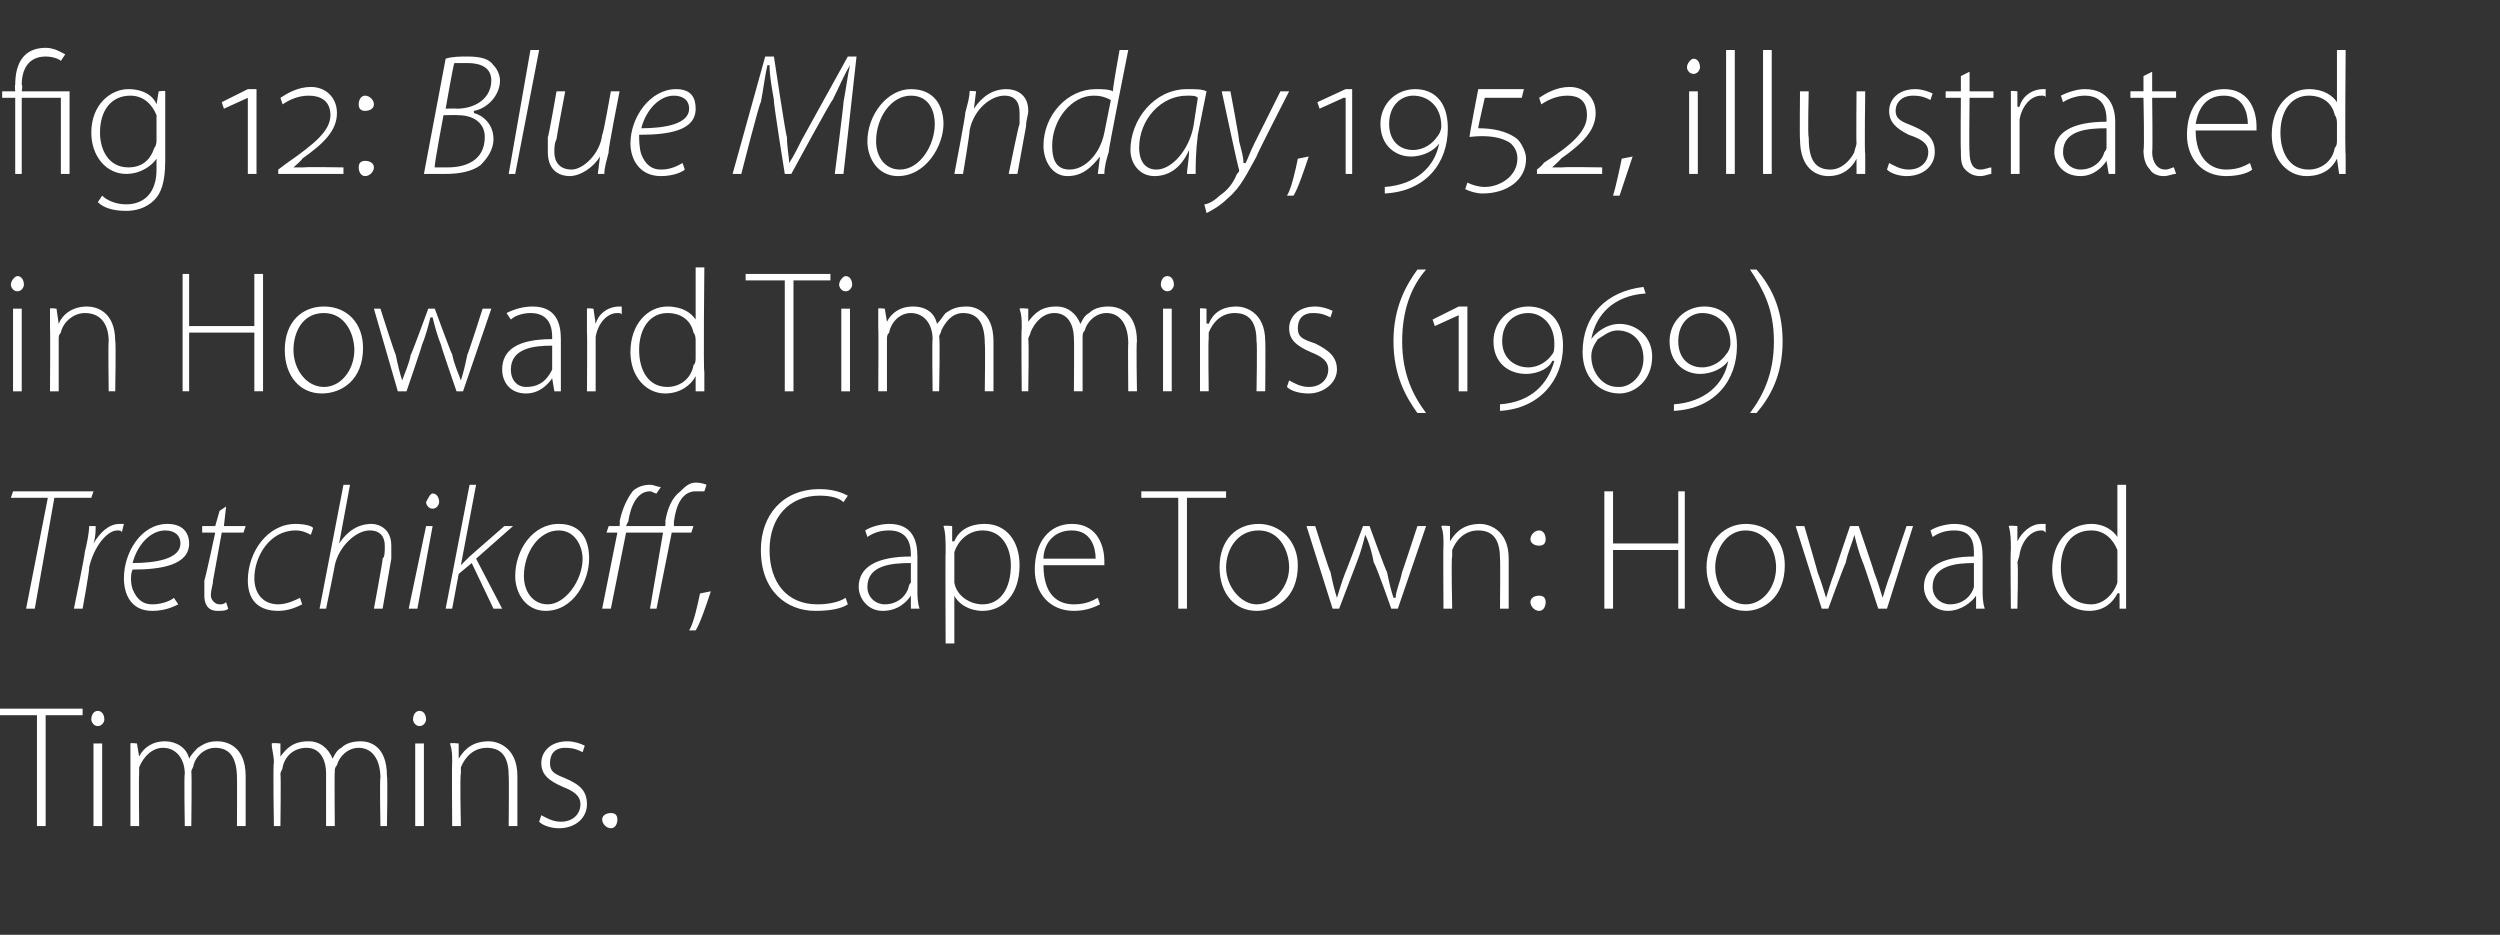 <?xml version="1.0" standalone="no"?><!DOCTYPE svg PUBLIC "-//W3C//DTD SVG 1.1//EN" "http://www.w3.org/Graphics/SVG/1.1/DTD/svg11.dtd"><svg xmlns="http://www.w3.org/2000/svg" version="1.1" width="115px" height="43px" viewBox="0 -2 115 43" style="top:-2px"><rect x="0" y="-2" width="115" height="43" fill="#333333" stroke="none"/><desc>fig 12: Blue Monday,1952, illustrated in Howard Timmins (1969) Tretchikoff, Cape Town: Howard Timmins.</desc><defs/><g id="Polygon159840"><path d="m1.7 30.9H-.1v-.3h3.9v.3H2.1v5.1h-.4v-5.1zM4.3 36v-3.8h.4v3.8h-.4zm.5-4.9c0 .1-.1.3-.3.3c-.2 0-.3-.2-.3-.3c0-.2.1-.4.3-.4c.2 0 .3.2.3.4zm1.2 2v-.9c-.03-.04.3 0 .3 0l.1.6s-.03.04 0 0c.2-.4.6-.7 1.2-.7c.5 0 1 .3 1.1.8c.1-.2.3-.4.4-.5c.3-.2.5-.3.9-.3c.4 0 1.3.2 1.3 1.6v2.3h-.4s.01-2.22 0-2.2c0-.9-.3-1.4-1-1.4c-.5 0-.9.4-1 .8c0 .1-.1.2-.1.3c.03.04 0 2.5 0 2.5h-.3s-.04-2.4 0-2.4c0-.7-.4-1.2-1-1.2c-.5 0-.9.4-1.1.9v.3c-.02.03 0 2.4 0 2.4h-.4v-2.9zm6.6 0c0-.4-.1-.6-.1-.9c.02-.04.4 0 .4 0v.6s.02.04 0 0c.3-.4.6-.7 1.3-.7c.5 0 .9.3 1.1.8c.1-.2.2-.4.4-.5c.2-.2.5-.3.9-.3c.4 0 1.2.2 1.2 1.6c.04.04 0 2.3 0 2.3h-.3s-.04-2.22 0-2.2c0-.9-.4-1.4-1-1.4c-.5 0-.9.4-1 .8c-.1.1-.1.2-.1.3c-.02.04 0 2.5 0 2.5h-.4v-2.4c0-.7-.3-1.2-.9-1.2c-.6 0-1 .4-1.1.9c0 .1-.1.2-.1.3c.03.03 0 2.4 0 2.4h-.3s-.05-2.92 0-2.9zm6.5 2.9v-3.8h.4v3.8h-.4zm.5-4.9c0 .1-.1.3-.3.3c-.2 0-.3-.2-.3-.3c0-.2.1-.4.3-.4c.2 0 .3.2.3.4zm1.2 2c0-.4 0-.6-.1-.9c.04-.04.4 0 .4 0v.7s.04-.04 0 0c.3-.5.7-.8 1.4-.8c.3 0 1.3.2 1.3 1.6v2.3h-.4s.02-2.27 0-2.3c0-.7-.2-1.3-1-1.3c-.6 0-1 .4-1.2.9v.3c-.05.02 0 2.4 0 2.4h-.4s-.02-2.92 0-2.9zm4.1 2.4c.2.1.5.3.9.3c.6 0 .9-.4.9-.8c0-.4-.3-.6-.8-.8c-.7-.3-1-.6-1-1.1c0-.5.4-1 1.2-1c.3 0 .6.1.8.2l-.1.3c-.2-.1-.4-.2-.8-.2c-.5 0-.7.3-.7.7c0 .4.2.5.7.7c.7.3 1 .6 1 1.2c0 .6-.5 1.1-1.3 1.1c-.3 0-.7-.1-.9-.3l.1-.3zm3.2.6c-.2 0-.4-.2-.4-.4c0-.2.2-.3.4-.3c.2 0 .3.1.3.3c0 .2-.1.4-.3.4z" stroke="none" fill="#fff"/></g><g id="Polygon159839"><path d="m2.2 20.9H.5l.1-.3h3.7l-.1.3H2.5L1.6 26h-.4l1-5.1zM3.4 26s.53-2.59.5-2.6c.1-.4.2-.9.2-1.2h.3c0 .2 0 .5-.1.8c.3-.5.7-.9 1.2-.9h.2l-.1.4c0-.1-.1-.1-.2-.1c-.5 0-1.1.8-1.3 1.7c.04.04-.3 1.9-.3 1.9h-.4zm4.8-.2c-.2.1-.6.3-1.2.3c-1 0-1.3-.8-1.3-1.5c0-1.2.8-2.5 2-2.5c.7 0 1 .4 1 .9c0 1-1.3 1.2-2.6 1.2c-.1.2-.1.6 0 .9c.2.5.5.7.9.7c.5 0 .9-.2 1-.3l.2.3zm.1-2.8c0-.4-.3-.6-.7-.6c-.7 0-1.3.7-1.5 1.5c1.1 0 2.2-.2 2.2-.9zm2.1-1.7l-.1.9h1l-.1.3h-1l-.4 2.2c0 .2-.1.4-.1.7c0 .2.2.4.4.4c.1 0 .2 0 .3-.1l.1.3c-.1.1-.3.1-.5.1c-.5 0-.6-.4-.6-.7v-.7c.04-.04.5-2.2.5-2.2h-.6v-.3h.6l.2-.7l.3-.2zm3.5 4.5c-.2.1-.6.3-1.1.3c-1.1 0-1.4-.7-1.4-1.4c0-1.3.9-2.6 2.2-2.6c.4 0 .8.1.8.2l-.1.3c-.2-.1-.4-.2-.7-.2c-1.2 0-1.9 1.2-1.9 2.2c0 .7.4 1.2 1.1 1.2c.4 0 .8-.2 1-.3l.1.3zm.8.2l1.1-5.7h.3l-.5 2.7s.03-.05 0 0c.4-.6.9-.9 1.5-.9c.3 0 .9.2.9 1v.6l-.4 2.3h-.4s.43-2.3.4-2.3c.1-.1.1-.3.1-.6c0-.4-.2-.7-.7-.7c-.6 0-1.4.7-1.6 1.6c.02-.03-.4 2-.4 2h-.3zm4.1 0l.8-3.8h.3l-.7 3.8h-.4zm1.1-4.6c-.2 0-.3-.2-.3-.3c.1-.2.2-.4.3-.4c.2 0 .3.2.3.4c0 .1-.1.3-.3.3zm.6 4.6l1.1-5.7h.3l-.7 3.7s.02-.02 0 0l.4-.4l1.6-1.4h.4l-1.7 1.5l1.2 2.3h-.4l-1-2.1l-.6.5l-.3 1.6h-.3zm6.6-2.3c0 1-.7 2.4-2 2.4c-.9 0-1.4-.8-1.4-1.6c0-1.2.8-2.4 2-2.4c1.1 0 1.4.8 1.4 1.6zm-3 .8c0 .7.4 1.3 1.1 1.3c.8 0 1.6-1.1 1.6-2.1c0-.5-.3-1.3-1.1-1.3c-.9 0-1.6 1-1.6 2.1zm8.3-3.9h-.4c-.6 0-.9.6-1 1.4v.2h.9l-.1.3h-.9l-.7 3.5h-.3l.6-3.5h-1.7l-.7 3.5h-.4l.7-3.5h-.5l.1-.3h.5s.03-.23 0-.2c.1-.5.3-1 .6-1.4c.2-.2.5-.3.8-.3c.2 0 .3.1.5.1l-.2.3c-.1 0-.2-.1-.3-.1c-.6 0-.9.7-1 1.4c-.02 0-.1.2-.1.2h1.8s.03-.25 0-.2c.1-.6.3-1.1.7-1.4c.2-.2.4-.4.7-.4c.3 0 .5.1.5.1l-.1.3zm-.7 6.4c.2-.3.4-1.2.5-1.7l.5-.1c-.2.6-.5 1.5-.7 1.8h-.3zm7.3-1.2c-.3.2-.8.3-1.5.3c-1.3 0-2.5-.9-2.5-2.8c0-1.6 1-2.8 2.7-2.8c.7 0 1.1.2 1.3.3l-.2.3c-.2-.2-.6-.3-1.1-.3c-1.4 0-2.3 1-2.3 2.5c0 1.5.8 2.5 2.2 2.5c.5 0 1-.1 1.3-.3l.1.3zm3.2-.7c0 .3 0 .6.1.9h-.4v-.6s-.04.05 0 0c-.2.3-.6.7-1.3.7c-.7 0-1.1-.6-1.1-1.1c0-.9.8-1.4 2.4-1.4v-.1c0-.4-.1-1.1-1-1.1c-.4 0-.7.1-1 .3l-.1-.3c.3-.2.8-.3 1.1-.3c1.1 0 1.3.8 1.3 1.5v1.5zm-.3-1.2c-.9 0-2 .1-2 1.1c0 .5.4.8.8.8c.6 0 1-.4 1.1-.8c0-.1.1-.2.1-.2v-.9zm1.6-.5c0-.5 0-.9-.1-1.2c.05-.04.4 0 .4 0v.7h.1c.2-.5.7-.8 1.4-.8c1 0 1.6.8 1.6 1.9c0 1.4-.8 2.1-1.7 2.1c-.6 0-1.1-.3-1.3-.7c-.03-.02 0 0 0 0v2.2h-.4s-.02-4.22 0-4.2zm.4 1.1v.3c.1.6.7 1 1.3 1c.8 0 1.3-.7 1.3-1.8c0-.8-.4-1.6-1.3-1.6c-.6 0-1.1.4-1.3 1v1.1zM48 24c0 1.3.6 1.8 1.4 1.8c.6 0 .9-.2 1.1-.3l.1.3c-.2.1-.6.3-1.2.3c-1.1 0-1.8-.8-1.8-1.9c0-1.3.7-2.1 1.7-2.1c1.3 0 1.5 1.2 1.5 1.7v.2H48zm2.4-.3c0-.5-.2-1.3-1.1-1.3c-.9 0-1.3.7-1.3 1.3h2.4zm3.8-2.8h-1.7v-.3h3.9v.3h-1.8v5.1h-.4v-5.1zm5.5 3.1c0 1.5-1 2.1-1.9 2.1c-1 0-1.7-.8-1.7-2c0-1.3.8-2 1.8-2c1 0 1.8.8 1.8 1.9zm-3.3.1c0 .9.7 1.7 1.4 1.7c.8 0 1.5-.8 1.5-1.7c0-.7-.4-1.7-1.4-1.7c-1 0-1.5.9-1.5 1.7zm4.1-1.9s.67 2.14.7 2.1c.1.5.2.9.3 1.2c.1-.3.2-.7.4-1.2c0 .04.8-2.1.8-2.1h.3s.77 2.13.8 2.1c.1.5.2.9.3 1.2h.1c0-.3.2-.7.3-1.2c0 .04.7-2.1.7-2.1h.4L64.3 26h-.3s-.75-2.14-.8-2.1c-.1-.5-.2-.9-.4-1.3c-.1.4-.2.8-.4 1.3l-.8 2.1h-.3l-1.2-3.8h.4zm5.9.9c0-.4 0-.6-.1-.9c.04-.04.4 0 .4 0v.7s.04-.04 0 0c.3-.5.7-.8 1.4-.8c.3 0 1.3.2 1.3 1.6v2.3h-.4s.02-2.27 0-2.3c0-.7-.2-1.3-1-1.3c-.6 0-1 .4-1.2.9v.3c-.05.02 0 2.4 0 2.4h-.4s-.02-2.92 0-2.9zm4.4 0c-.2 0-.4-.1-.4-.3c0-.2.2-.4.4-.4c.2 0 .3.2.3.4c0 .2-.1.3-.3.3zm0 3c-.2 0-.4-.2-.4-.4c0-.2.2-.3.4-.3c.2 0 .3.1.3.3c0 .2-.1.4-.3.4zm3.4-5.5v2.4h3v-2.4h.3v5.4h-.3v-2.7h-3v2.7h-.4v-5.4h.4zm7.9 3.4c0 1.5-1 2.1-1.8 2.1c-1 0-1.8-.8-1.8-2c0-1.3.9-2 1.8-2c1.1 0 1.8.8 1.8 1.9zm-3.2.1c0 .9.6 1.7 1.4 1.7c.8 0 1.4-.8 1.4-1.7c0-.7-.4-1.7-1.4-1.7c-.9 0-1.4.9-1.4 1.7zm4.1-1.9s.63 2.14.6 2.1c.2.5.3.9.4 1.2c.1-.3.2-.7.4-1.2c-.03.04.7-2.1.7-2.1h.4s.73 2.13.7 2.1c.2.5.3.9.4 1.2c.1-.3.2-.7.4-1.2c-.03.04.7-2.1.7-2.1h.3L86.8 26h-.4s-.69-2.14-.7-2.1c-.2-.5-.3-.9-.4-1.3c-.1.4-.3.8-.4 1.3c-.02-.03-.8 2.1-.8 2.1h-.3l-1.2-3.8h.4zm8.2 2.9c0 .3 0 .6.1.9h-.4v-.6s-.04.05 0 0c-.2.3-.7.7-1.3.7c-.7 0-1.1-.6-1.1-1.1c0-.9.8-1.4 2.3-1.4v-.1c0-.4 0-1.1-.9-1.1c-.4 0-.7.1-1 .3l-.1-.3c.3-.2.8-.3 1.1-.3c1.1 0 1.3.8 1.3 1.5v1.5zm-.4-1.2c-.8 0-1.9.1-1.9 1.1c0 .5.4.8.8.8c.6 0 1-.4 1.1-.8v-1.1zm1.7-.6c0-.4 0-.8-.1-1.1c.04-.04.4 0 .4 0v.7s.02.04 0 0c.2-.4.6-.8 1.1-.8h.2v.4c-.1-.1-.1-.1-.2-.1c-.5 0-.9.5-1 1.1c0 .1-.1.3-.1.4c.05-.02 0 2.1 0 2.1h-.3s-.03-2.69 0-2.7zm5.3-3v5.7h-.3v-.7s-.05-.03-.1 0c-.2.4-.6.8-1.3.8c-1 0-1.7-.8-1.7-1.9c0-1.3.8-2.1 1.8-2.1c.6 0 1 .3 1.2.6c.01.04 0 0 0 0v-2.4h.4zm-.4 3.4v-.4c-.2-.5-.6-.9-1.2-.9c-.9 0-1.4.7-1.4 1.7c0 .9.4 1.7 1.4 1.7c.5 0 1-.4 1.2-1v-1.1z" stroke="none" fill="#fff"/></g><g id="Polygon159838"><path d="m.6 16v-3.8h.4v3.8h-.4zm.5-4.9c0 .1-.1.3-.3.3c-.2 0-.3-.2-.3-.3c0-.2.2-.4.3-.4c.2 0 .3.2.3.4zm1.2 2v-.9c-.01-.04.3 0 .3 0l.1.7s-.01-.04 0 0c.2-.5.7-.8 1.3-.8c.4 0 1.3.2 1.3 1.6c.04 0 0 2.3 0 2.3h-.3s-.03-2.27 0-2.3c0-.7-.3-1.3-1.1-1.3c-.5 0-1 .4-1.1.9c-.1.1-.1.2-.1.3v2.4h-.4s.02-2.92 0-2.9zm6.4-2.5v2.4h3v-2.4h.4v5.4h-.4v-2.7h-3v2.7h-.3v-5.4h.3zm8 3.4c0 1.5-1 2.1-1.9 2.1c-1 0-1.7-.8-1.7-2c0-1.3.8-2 1.8-2c1.1 0 1.8.8 1.8 1.9zm-3.2.1c0 .9.6 1.7 1.4 1.7c.8 0 1.4-.8 1.4-1.7c0-.7-.4-1.7-1.4-1.7c-1 0-1.4.9-1.4 1.7zm4-1.9s.68 2.14.7 2.1c.1.5.2.9.3 1.2c.1-.3.3-.7.4-1.2c.02.04.8-2.1.8-2.1h.3s.78 2.13.8 2.1c.1.5.3.9.4 1.2c.1-.3.2-.7.3-1.2c.02.04.7-2.1.7-2.1h.4L21.3 16h-.3s-.74-2.14-.7-2.1c-.2-.5-.3-.9-.4-1.3h-.1c-.1.4-.2.8-.4 1.3c.03-.03-.7 2.1-.7 2.1h-.4l-1.1-3.8h.3zm8.3 2.9v.9h-.3l-.1-.6s.01.05 0 0c-.2.3-.6.7-1.2.7c-.8 0-1.1-.6-1.1-1.1c0-.9.7-1.4 2.3-1.4v-.1c0-.4-.1-1.1-1-1.1c-.3 0-.7.1-.9.3l-.2-.3c.4-.2.8-.3 1.2-.3c1.1 0 1.3.8 1.3 1.5v1.5zm-.4-1.2c-.8 0-1.9.1-1.9 1.1c0 .5.3.8.7.8c.7 0 1-.4 1.2-.8v-1.1zm1.6-.6v-1.1c-.01-.04.3 0 .3 0l.1.7s-.02.04 0 0c.1-.4.5-.8 1.1-.8h.1v.4c0-.1-.1-.1-.2-.1c-.5 0-.9.5-1 1.1v2.5h-.4s.02-2.69 0-2.7zm5.4-3s-.05 4.8 0 4.8v.9h-.4v-.7s0-.03 0 0c-.2.4-.7.8-1.4.8c-.9 0-1.6-.8-1.6-1.9c0-1.3.8-2.1 1.7-2.1c.7 0 1.1.3 1.3.6c-.04.04 0 0 0 0v-2.4h.4zm-.4 3.4c0-.1 0-.3-.1-.4c-.1-.5-.5-.9-1.2-.9c-.8 0-1.3.7-1.3 1.7c0 .9.4 1.7 1.3 1.7c.6 0 1.1-.4 1.2-1c.1-.1.1-.2.1-.4v-.7zm4.1-2.8h-1.8v-.3h3.9v.3h-1.7v5.1h-.4v-5.1zm2.6 5.1v-3.8h.4v3.8h-.4zm.5-4.9c0 .1-.1.3-.3.3c-.2 0-.3-.2-.3-.3c0-.2.2-.4.3-.4c.2 0 .3.2.3.4zm1.2 2v-.9c-.02-.04.3 0 .3 0l.1.6s-.02.04 0 0c.2-.4.6-.7 1.2-.7c.6 0 1 .3 1.1.8c.2-.2.3-.4.4-.5c.3-.2.5-.3 1-.3c.3 0 1.2.2 1.2 1.6v2.3h-.4s.03-2.22 0-2.2c0-.9-.3-1.4-1-1.4c-.5 0-.8.4-1 .8c0 .1-.1.2-.1.3c.05.04 0 2.5 0 2.5h-.3s-.03-2.4 0-2.4c0-.7-.4-1.2-1-1.2c-.5 0-.9.4-1 .9c-.1.1-.1.2-.1.3v2.4h-.4s.02-2.92 0-2.9zm6.6 0c0-.4 0-.6-.1-.9c.04-.04.4 0 .4 0v.6s.04.04 0 0c.3-.4.6-.7 1.3-.7c.5 0 .9.3 1.1.8c.1-.2.2-.4.4-.5c.2-.2.5-.3.9-.3c.4 0 1.3.2 1.3 1.6c-.04.04 0 2.3 0 2.3h-.4s-.02-2.22 0-2.2c0-.9-.4-1.4-1-1.4c-.5 0-.9.4-1 .8c-.1.1-.1.2-.1.3v2.5h-.4s.02-2.4 0-2.4c0-.7-.3-1.2-.9-1.2c-.5 0-.9.4-1.1.9c0 .1-.1.2-.1.3c.04.03 0 2.4 0 2.4h-.3s-.03-2.92 0-2.9zm6.5 2.9v-3.8h.4v3.8h-.4zm.5-4.9c0 .1-.1.3-.3.3c-.2 0-.3-.2-.3-.3c0-.2.1-.4.3-.4c.2 0 .3.2.3.4zm1.2 2v-.9c-.04-.04.3 0 .3 0v.7s.06-.04.1 0c.2-.5.6-.8 1.3-.8c.3 0 1.3.2 1.3 1.6c.02 0 0 2.3 0 2.3h-.4s.04-2.27 0-2.3c0-.7-.2-1.3-1-1.3c-.6 0-1 .4-1.2.9v.3c-.03.02 0 2.4 0 2.4h-.4v-2.9zm4.1 2.4c.2.1.5.3.9.3c.6 0 .9-.4.9-.8c0-.4-.3-.6-.8-.8c-.7-.3-1-.6-1-1.1c0-.5.4-1 1.2-1c.3 0 .6.1.8.2l-.1.3c-.2-.1-.4-.2-.8-.2c-.5 0-.7.3-.7.7c0 .4.2.5.8.7c.6.3 1 .6 1 1.2c0 .6-.6 1.1-1.3 1.1c-.4 0-.8-.1-1-.3l.1-.3zm6.3-5.1c-.7.8-1.1 1.9-1.1 3.3c0 1.5.5 2.5 1.1 3.3h-.4c-.5-.7-1.1-1.7-1.1-3.3c0-1.6.6-2.6 1.1-3.3h.4zm1.5 5.6v-3.5L66 13l-.1-.3l1.2-.6h.4v3.9h-.4zm1.9.6c1.4-.1 2.2-.9 2.5-2h-.1c-.1.3-.6.6-1.2.6c-.8 0-1.5-.5-1.5-1.5c0-.9.7-1.6 1.6-1.6c.8 0 1.6.5 1.6 1.8c0 1.6-1.1 2.9-2.9 3v-.3zm1.3-1.7c.5 0 .9-.3 1.1-.6c.1-.1.1-.3.1-.5c0-.9-.6-1.4-1.2-1.4c-.6 0-1.2.4-1.2 1.3c0 .8.6 1.2 1.2 1.2zm5.4-3.4c-1.5.1-2.3 1-2.5 2.1c.2-.3.7-.7 1.3-.7c.8 0 1.5.6 1.5 1.5c0 1.1-.8 1.7-1.5 1.7c-1 0-1.7-.8-1.7-1.9c0-1.7 1.1-2.8 2.8-3l.1.3zm-1.2 4.3c.5 0 1.1-.5 1.1-1.3c0-.8-.5-1.3-1.2-1.3c-.4 0-.7.3-.9.4c-.2.3-.3.5-.3.8c0 .7.5 1.4 1.2 1.4h.1zm2.5.8c1.4-.1 2.3-.9 2.5-2c-.2.3-.7.6-1.3.6c-.7 0-1.4-.5-1.4-1.5c0-.9.7-1.6 1.6-1.6c.8 0 1.5.5 1.5 1.8c0 1.6-1 2.9-2.9 3v-.3zm1.3-1.7c.5 0 .9-.3 1.1-.6c.1-.1.2-.3.2-.5c0-.9-.6-1.4-1.3-1.4c-.5 0-1.1.4-1.1 1.3c0 .8.5 1.2 1.1 1.2zm2.2 2.1c.6-.8 1.1-1.8 1.1-3.3c0-1.5-.5-2.4-1.1-3.3h.3c.6.7 1.2 1.7 1.2 3.3c0 1.6-.6 2.6-1.2 3.3h-.3z" stroke="none" fill="#fff"/></g><g id="Polygon159837"><path d="m.7 6V2.5h-.6v-.3h.6s-.03-.29 0-.3C.7.9 1.1.2 2.1.2c.4 0 .7.2.9.3l-.2.3C2.7.7 2.4.6 2.1.6C1.3.6 1 1.2 1 1.9c.05.04 0 .3 0 .3h2.2v3.8h-.4V2.5H1v3.5h-.3zm6.9-.6c0 1-.2 1.5-.5 1.8c-.4.4-.9.5-1.3.5c-.5 0-1-.1-1.3-.4l.2-.3c.2.2.6.4 1.1.4c.8 0 1.4-.5 1.4-1.6v-.5s-.02-.04 0 0c-.2.3-.7.7-1.4.7c-.9 0-1.6-.8-1.6-1.9c0-1.3.9-2 1.7-2c.8 0 1.2.4 1.3.7c.02.01 0 0 0 0l.1-.6s.31-.04.3 0v3.2zm-.4-1.8v-.3c-.2-.5-.6-.9-1.2-.9c-.9 0-1.4.7-1.4 1.7c0 .8.4 1.6 1.3 1.6c.6 0 1-.3 1.2-.9c.1-.1.1-.3.1-.4v-.8zM11.4 6V2.5l-1.1.5l-.1-.3l1.2-.6h.4v3.9h-.4zm1.4 0v-.2l.4-.3c1.3-.9 2-1.5 2-2.2c0-.7-.5-.9-1-.9c-.5 0-.9.2-1.2.4l-.1-.3c.3-.2.8-.5 1.4-.5c.7 0 1.2.5 1.2 1.2c0 .8-.6 1.4-1.6 2.1c.04.02-.4.4-.4.4c0 0 0-.02 0 0h.5c.03-.03 1.8 0 1.8 0v.3h-3zm4-2.9c-.2 0-.3-.1-.3-.3c0-.2.1-.4.3-.4c.2 0 .4.2.4.4c0 .2-.2.3-.4.3zm0 3c-.2 0-.3-.2-.3-.4c0-.2.1-.3.3-.3c.2 0 .4.1.4.3c0 .2-.2.4-.4.4zM20.5.7c.3-.1.7-.1 1-.1c.6 0 1 .1 1.2.4c.2.2.3.5.3.7c0 .7-.6 1.3-1.2 1.4v.1c.4.1.9.5.9 1.2c0 .5-.3.9-.6 1.2c-.4.3-1 .4-1.6.4h-1l1-5.3zm0 2.3s.52-.02.5 0c.9 0 1.6-.5 1.6-1.3c0-.6-.5-.8-1.1-.8h-.6c-.04.03-.4 2.1-.4 2.1zM20 5.7h.6c.8 0 1.7-.3 1.7-1.4c0-.7-.6-1-1.2-1c-.04-.02-.7 0-.7 0c0 0-.45 2.38-.4 2.4zm3.4.3l1-5.7h.4L23.7 6h-.3zm5.1-3.8S27.95 4.97 28 5c-.1.4-.2.7-.2 1h-.3l.1-.8s-.03.01 0 0c-.3.5-.9.9-1.4.9c-.4 0-1-.2-1-1.1v-.7c.03.04.4-2.1.4-2.1h.4s-.41 2.15-.4 2.2c-.1.2-.1.4-.1.6c0 .4.2.8.8.8c.5 0 1.3-.7 1.4-1.6c.04.05.4-2 .4-2h.4zm3 3.6c-.1.1-.5.3-1.1.3c-1 0-1.4-.8-1.4-1.5c0-1.2.9-2.5 2.1-2.5c.7 0 .9.4.9.9c0 1-1.2 1.2-2.6 1.2c0 .2 0 .6.1.9c.2.5.5.7.9.7c.5 0 .8-.2 1-.3l.1.3zm.2-2.8c0-.4-.3-.6-.7-.6c-.7 0-1.3.7-1.5 1.5c1.1 0 2.2-.2 2.2-.9zm6.7 3s.43-3.34.4-3.3c.1-.5.2-1.3.3-1.7c-.3.5-.5 1-.8 1.6c-.04-.03-1.9 3.4-1.9 3.4h-.3s-.54-3.35-.5-3.4c-.1-.6-.2-1.1-.2-1.6h-.1c-.1.4-.2 1.2-.3 1.7c-.05-.04-.9 3.3-.9 3.3h-.4L35.2.6h.4s.56 3.74.6 3.7c0 .5.1.9.1 1.2c.2-.3.4-.7.6-1.1L39 .6h.4L38.8 6h-.4zm5-2.3c0 1-.8 2.4-2.1 2.4c-.9 0-1.4-.8-1.4-1.6c0-1.2.9-2.4 2-2.4c1.1 0 1.5.8 1.5 1.6zm-3.1.8c0 .7.4 1.3 1.1 1.3c.9 0 1.6-1.1 1.6-2.1c0-.5-.2-1.3-1.1-1.3c-.9 0-1.6 1-1.6 2.1zM43.9 6s.54-2.81.5-2.8c.1-.4.2-.7.2-1c.01-.04.3 0 .3 0l-.1.8s.04-.02 0 0c.4-.6.9-.9 1.5-.9c.4 0 1 .2 1 1c0 .2-.1.4-.1.7L46.8 6h-.4s.46-2.28.5-2.3v-.5c0-.5-.2-.8-.7-.8c-.6 0-1.4.6-1.6 1.6c.03.03-.3 2-.3 2h-.4zm8-5.7S50.97 4.95 51 5c-.1.3-.2.7-.2 1h-.3l.1-.8s.01-.05 0 0c-.4.5-.8.9-1.5.9c-.7 0-1.1-.7-1.1-1.4c0-1.4 1.1-2.6 2.4-2.6c.3 0 .6 0 .8.1c-.05.02.3-1.9.3-1.9h.4zm-.8 2.3c-.2-.1-.4-.2-.8-.2c-1 0-1.9 1.1-1.9 2.3c0 .5.1 1.1.8 1.1c.7 0 1.4-.7 1.6-1.7l.3-1.5zM54.6 6c0-.2.1-.7.1-1.1c-.4.9-1 1.2-1.6 1.2c-.7 0-1.1-.6-1.1-1.2c0-1.4 1.1-2.8 2.6-2.8c.4 0 .7 0 .9.1l-.4 2C55 5 55 5.6 55 6h-.4zm.5-3.5c-.1-.1-.2-.1-.5-.1c-1.2 0-2.2 1.1-2.2 2.4c0 .5.2 1 .8 1c.7 0 1.5-.9 1.7-2l.2-1.3zm1.5-.3s.43 2.27.4 2.3c.1.4.2.7.2 1h.1c.1-.2.2-.5.4-.9l1.2-2.4h.4s-1.53 2.98-1.5 3c-.4.7-.7 1.4-1.3 1.9c-.4.4-.8.6-1 .7l-.1-.4c.1 0 .4-.1.7-.4c.3-.2.6-.5.8-1c.1-.1.1-.1.1-.2c-.03.04-.8-3.6-.8-3.6h.4zM59.2 7c.2-.3.4-1.2.5-1.7l.5-.1c-.2.6-.5 1.5-.7 1.8h-.3zm2.7-1V2.5h-.1l-1.1.5l-.1-.3l1.3-.6h.3v3.9h-.3zm1.8.6c1.4-.1 2.3-.9 2.5-2c-.2.3-.7.6-1.3.6c-.7 0-1.4-.5-1.4-1.5c0-.9.7-1.6 1.6-1.6c.8 0 1.5.5 1.5 1.8c0 1.6-1 2.9-2.9 3v-.3zM65 4.9c.5 0 .9-.3 1.1-.6c.1-.1.2-.3.2-.5c0-.9-.6-1.4-1.3-1.4c-.5 0-1.1.4-1.1 1.3c0 .8.5 1.2 1.1 1.2zm2.5 1.5c.2.1.5.2.8.2c.7 0 1.5-.5 1.5-1.3c0-.3-.1-.5-.3-.7c-.4-.3-1.1-.4-1.9-.3c-.02-.04.4-2.2.4-2.2h2.1l-.1.4h-1.7s-.33 1.43-.3 1.4c.6 0 1.3.1 1.8.5c.2.2.4.6.4.9c0 1-.9 1.6-2 1.6c-.3 0-.6-.1-.8-.2l.1-.3zm3.2-.4v-.2s.33-.26.3-.3c1.4-.9 2-1.5 2-2.2c0-.7-.4-.9-.9-.9c-.5 0-.9.2-1.2.4l-.1-.3c.3-.2.8-.5 1.4-.5c.7 0 1.2.5 1.2 1.2c0 .8-.6 1.4-1.6 2.1c.02.02-.4.4-.4.4c0 0-.02-.02 0 0h.5c.01-.03 1.8 0 1.8 0v.3h-3zm3.5 1c.1-.3.3-1.2.4-1.7l.5-.1l-.6 1.8h-.3zm3.5-1V2.2h.4v3.8h-.4zm.5-4.9c0 .1-.1.3-.3.3c-.2 0-.3-.2-.3-.3c0-.2.2-.4.3-.4c.2 0 .3.2.3.4zm1.2-.8h.4v5.7h-.4V.3zm1.7 0h.4v5.7h-.4V.3zm4.7 4.8v.9h-.4v-.7s0 .02 0 0c-.2.4-.6.8-1.3.8c-.5 0-1.3-.3-1.3-1.7c-.02-.01 0-2.2 0-2.2h.4s-.05 2.12 0 2.1c0 .9.2 1.5 1 1.5c.5 0 .9-.4 1.1-.8c0-.1.1-.3.1-.4c-.02-.05 0-2.4 0-2.4h.4s-.04 2.86 0 2.9zm1.1.4c.2.1.5.3.9.3c.6 0 .9-.4.9-.8c0-.4-.3-.6-.9-.8c-.6-.3-.9-.6-.9-1.1c0-.5.4-1 1.2-1c.3 0 .6.1.8.2l-.1.3c-.2-.1-.4-.2-.8-.2c-.5 0-.8.3-.8.7c0 .4.3.5.8.7c.7.3 1 .6 1 1.2c0 .6-.5 1.1-1.3 1.1c-.3 0-.7-.1-.9-.3l.1-.3zm3.7-4.2v.9h1.1v.3h-1.1s-.03 2.46 0 2.5c0 .4.1.8.5.8c.2 0 .4-.1.5-.1v.3c-.1 0-.3.1-.5.1c-.3 0-.5-.1-.7-.3c-.2-.2-.2-.5-.2-.9c-.02 0 0-2.4 0-2.4h-.7v-.3h.7v-.7l.4-.2zm1.9 2V2.2c-.02-.04.3 0 .3 0v.7s.06.04.1 0c.1-.4.5-.8 1.1-.8h.1v.4c0-.1-.1-.1-.2-.1c-.5 0-.9.5-1 1.1v2.5h-.4V3.3zm4.8 1.8v.9h-.3l-.1-.6s-.01.05 0 0c-.2.3-.6.7-1.2.7c-.8 0-1.2-.6-1.2-1.1c0-.9.8-1.4 2.4-1.4v-.1c0-.4-.1-1.1-1-1.1c-.3 0-.7.1-1 .3l-.1-.3c.4-.2.8-.3 1.1-.3c1.1 0 1.4.8 1.4 1.5v1.5zm-.4-1.2c-.9 0-2 .1-2 1.1c0 .5.4.8.8.8c.6 0 1-.4 1.1-.8c.1-.1.1-.2.1-.2v-.9zM99 1.3v.9h1.1v.3H99s.03 2.46 0 2.5c0 .4.2.8.6.8c.2 0 .3-.1.4-.1l.1.3c-.2 0-.3.1-.6.1c-.2 0-.5-.1-.6-.3c-.2-.2-.3-.5-.3-.9c.05 0 0-2.4 0-2.4h-.6v-.3h.6v-.7l.4-.2zm2 2.7c0 1.3.7 1.8 1.4 1.8c.6 0 .9-.2 1.1-.3l.1.3c-.1.1-.5.3-1.2.3c-1.1 0-1.8-.8-1.8-1.9c0-1.3.7-2.1 1.7-2.1c1.3 0 1.5 1.2 1.5 1.7v.2H101zm2.4-.3c0-.5-.2-1.3-1.1-1.3c-.9 0-1.2.7-1.3 1.3h2.4zm4.5-3.4s-.04 4.8 0 4.8v.9h-.3l-.1-.7s.01-.03 0 0c-.2.4-.6.8-1.4.8c-.9 0-1.6-.8-1.6-1.9c0-1.3.8-2.1 1.7-2.1c.7 0 1.1.3 1.3.6c-.03.04 0 0 0 0V.3h.4zm-.4 3.4c0-.1 0-.3-.1-.4c-.1-.5-.5-.9-1.2-.9c-.8 0-1.3.7-1.3 1.7c0 .9.4 1.7 1.3 1.7c.6 0 1.1-.4 1.2-1c.1-.1.1-.2.1-.4v-.7z" stroke="none" fill="#fff"/></g></svg>